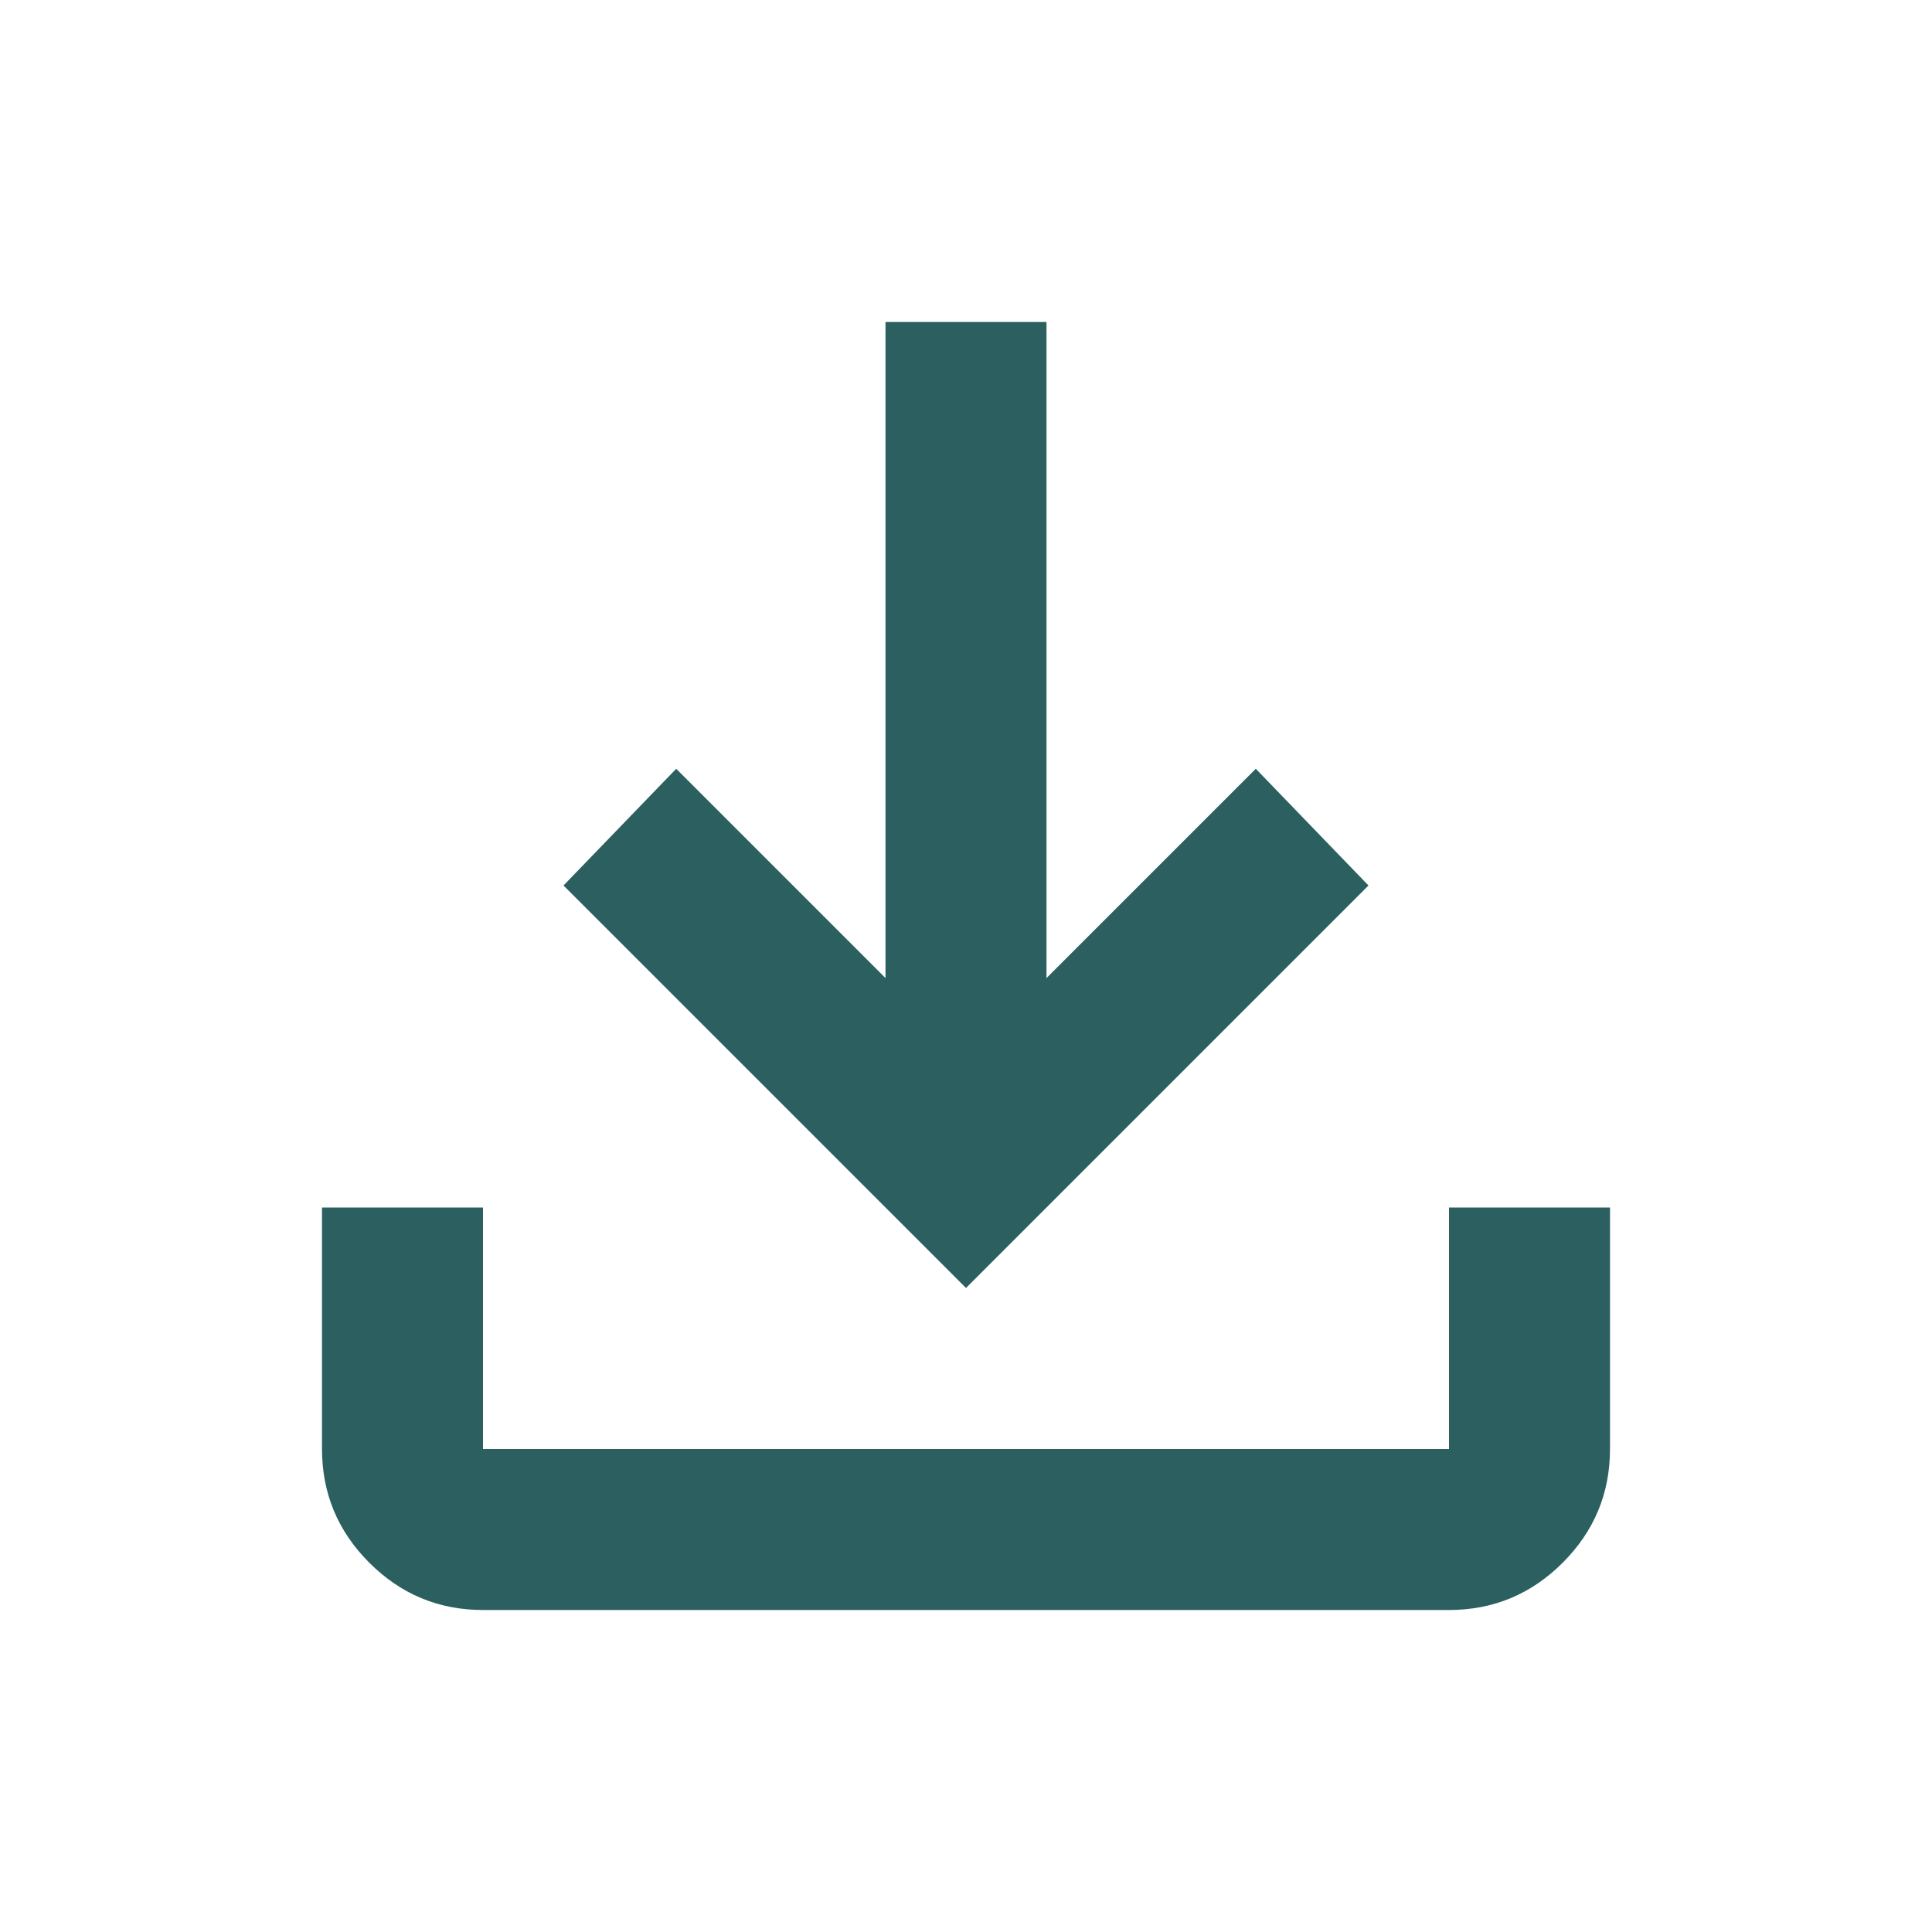 <svg xmlns="http://www.w3.org/2000/svg" height="24px" viewBox="0 -960 960 960" width="24px" fill="#2b5f60"><path d="M480-320 280-520l56-58 104 104v-326h80v326l104-104 56 58-200 200ZM240-160q-33 0-56.5-23.5T160-240v-120h80v120h480v-120h80v120q0 33-23.5 56.5T720-160H240Z"/></svg>